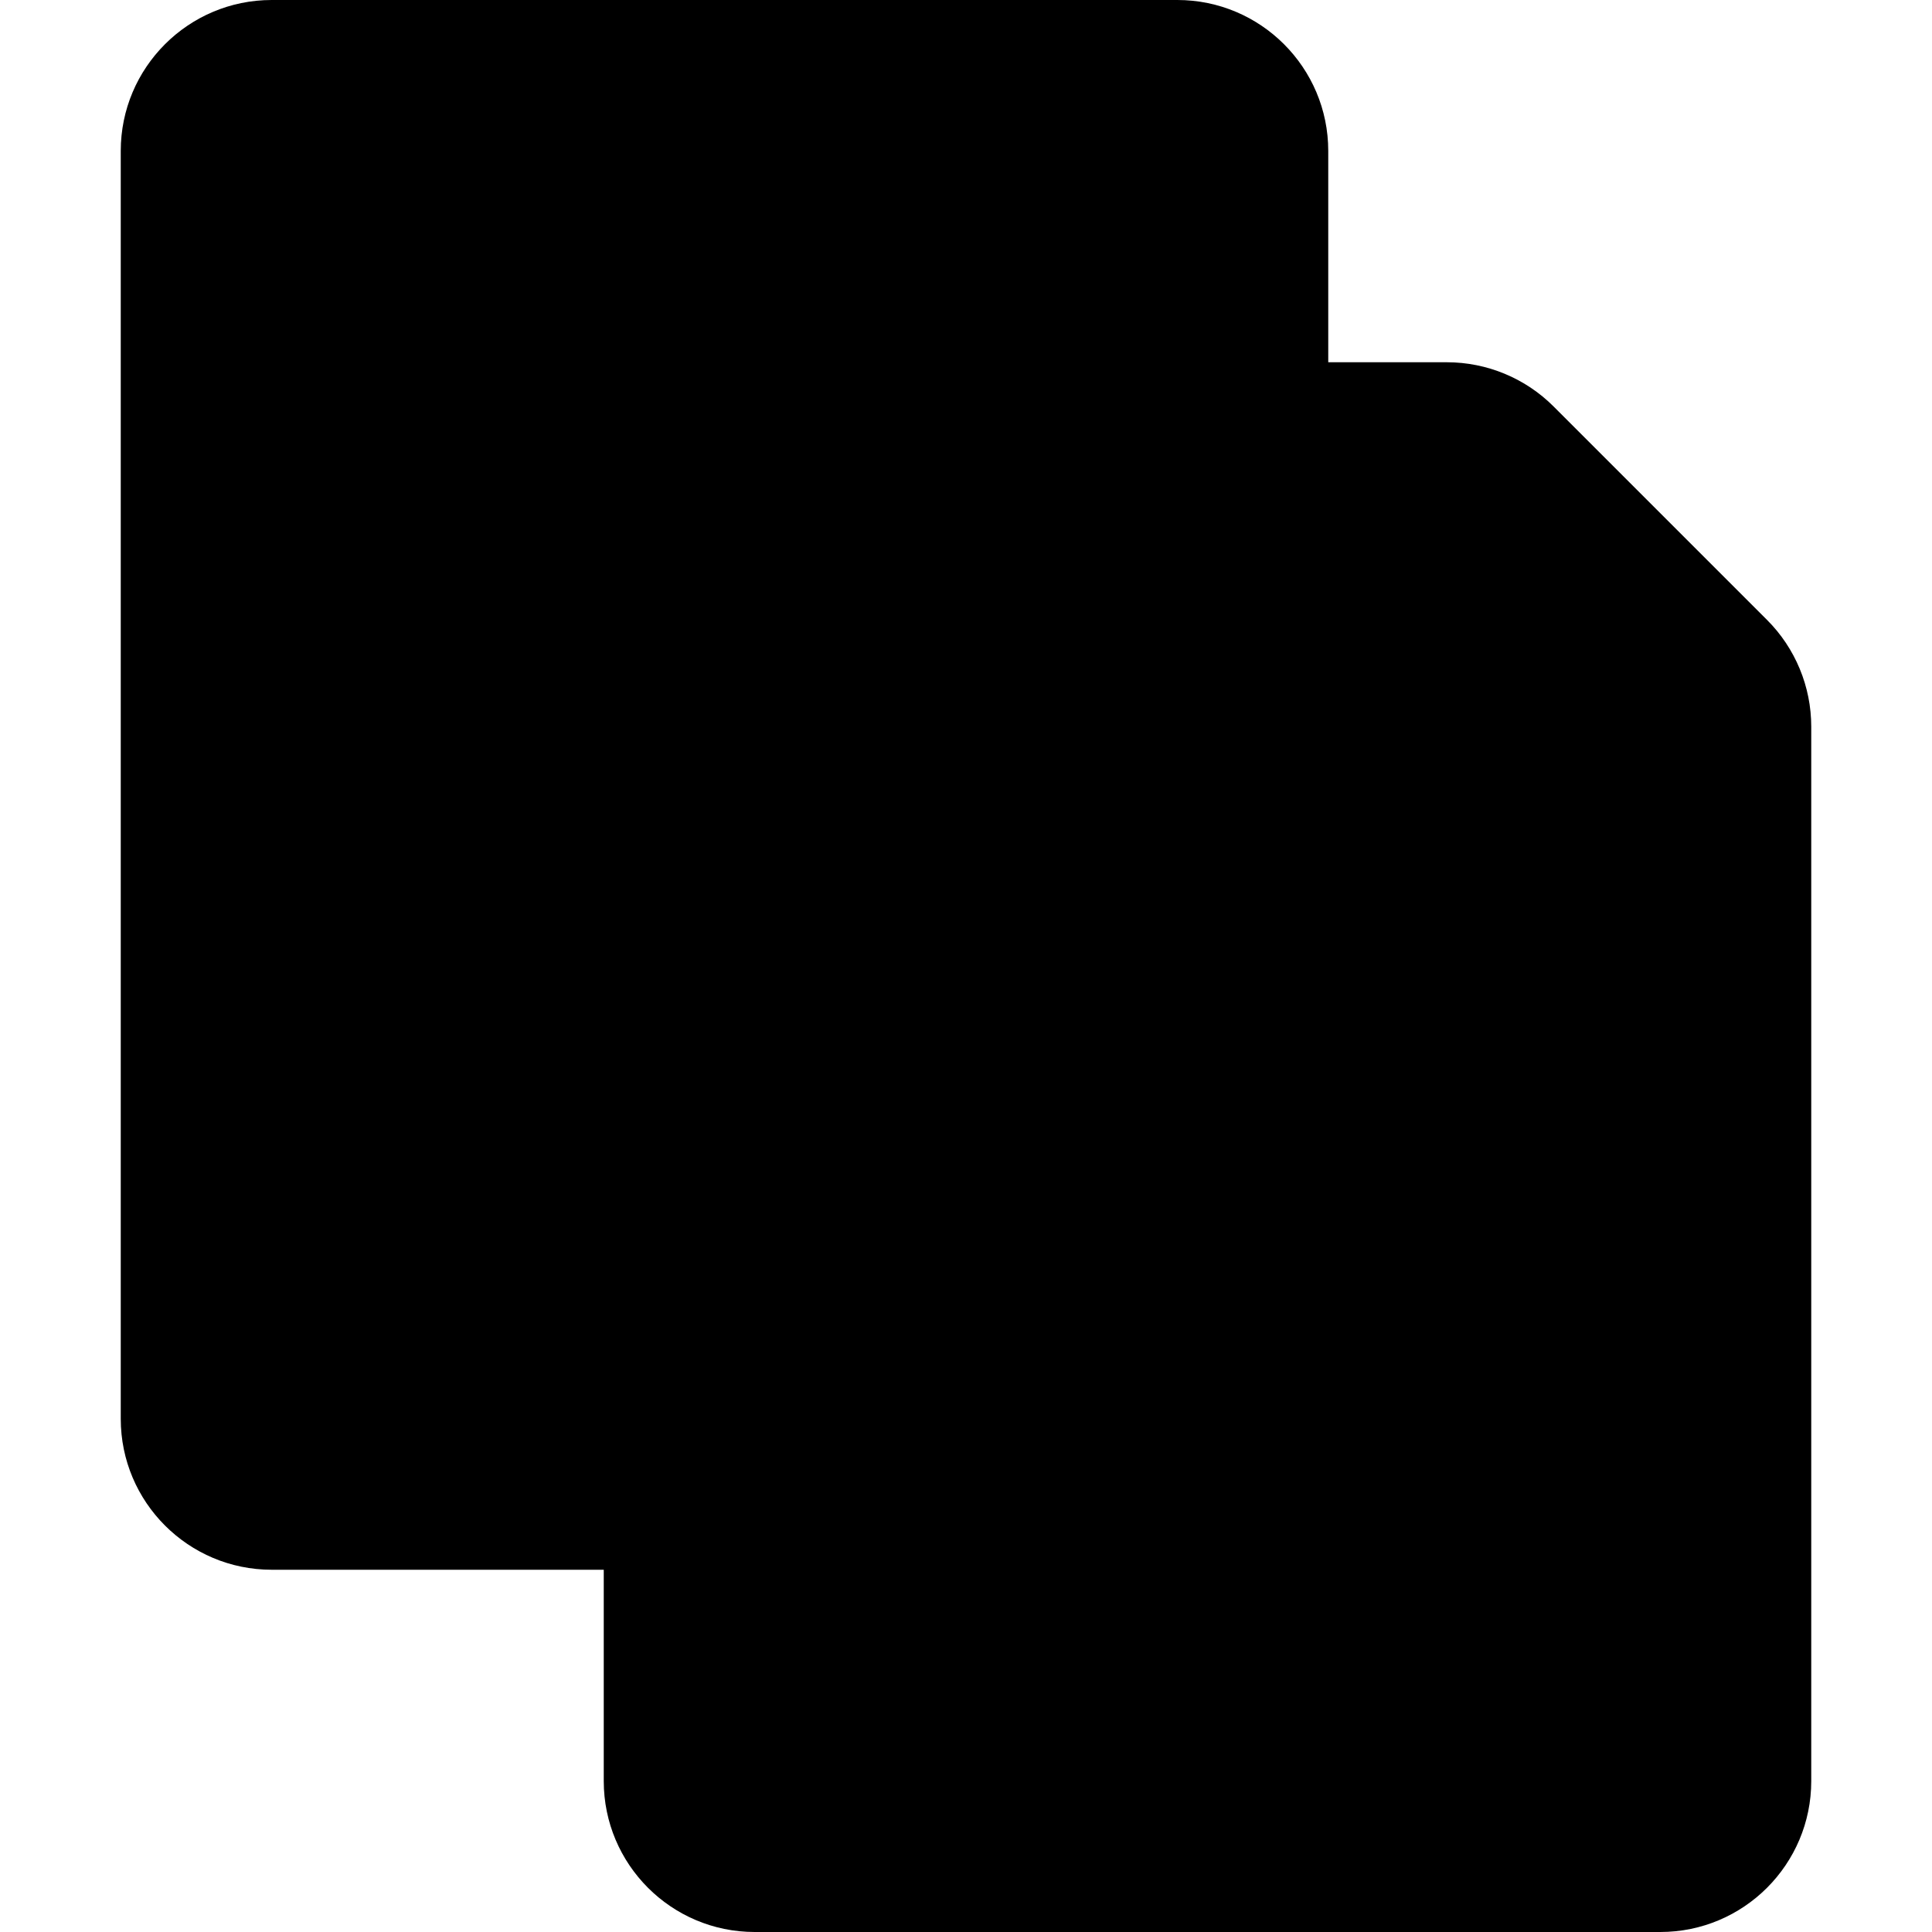 <svg width="16" height="16" viewBox="0 0 16 16" fill="none" xmlns="http://www.w3.org/2000/svg">
<path d="M1 1.25C1 0.56 1.56 0 2.25 0H9.75C10.44 0 11 0.56 11 1.25V11.75C11 12.44 10.44 13 9.75 13H2.25C1.56 13 1 12.44 1 11.75V1.25Z" fill="url(#paint0_linear_41_716)" style=""/>
<path d="M5 4.25C5 3.56 5.56 3 6.25 3H11.982C12.314 3 12.632 3.132 12.866 3.366L14.634 5.134C14.868 5.368 15 5.686 15 6.018V14.75C15 15.44 14.44 16 13.75 16H6.25C5.56 16 5 15.44 5 14.75V4.25Z" fill="url(#paint1_linear_41_716)" style=""/>
<path fill-rule="evenodd" clip-rule="evenodd" d="M7.4 8.1C7.179 8.1 7 8.279 7 8.5C7 8.721 7.179 8.9 7.4 8.9H12.6C12.821 8.9 13 8.721 13 8.5C13 8.279 12.821 8.1 12.6 8.1H7.4ZM7 10.5C7 10.279 7.179 10.1 7.4 10.1H12.6C12.821 10.1 13 10.279 13 10.5C13 10.721 12.821 10.9 12.6 10.9H7.4C7.179 10.9 7 10.721 7 10.5ZM7 12.5C7 12.279 7.179 12.1 7.4 12.1H11.6C11.821 12.1 12 12.279 12 12.5C12 12.721 11.821 12.9 11.6 12.9H7.4C7.179 12.9 7 12.721 7 12.5Z" fill="#D1FBFB" style="fill:#D1FBFB;fill:color(display-p3 0.82 0.984 0.984);fill-opacity:1;"/>
<defs>
<linearGradient id="paint0_linear_41_716" x1="1" y1="0" x2="11" y2="13" gradientUnits="userSpaceOnUse">
<stop stop-color="#FF4F3F" style="stop-color:#FF4F3F;stop-color:color(display-p3 1 0.31 0.247);stop-opacity:1;"/>
<stop offset="1" stop-color="#FF8C4F" style="stop-color:#FF8C4F;stop-color:color(display-p3 1 0.549 0.31);stop-opacity:1;"/>
</linearGradient>
<linearGradient id="paint1_linear_41_716" x1="5" y1="3" x2="15.957" y2="15.136" gradientUnits="userSpaceOnUse">
<stop stop-color="#52D8F2" style="stop-color:#52D8F2;stop-color:color(display-p3 0.322 0.847 0.949);stop-opacity:1;"/>
<stop offset="1" stop-color="#0080D1" style="stop-color:#0080D1;stop-color:color(display-p3 0 0.502 0.82);stop-opacity:1;"/>
</linearGradient>
</defs>
</svg>
